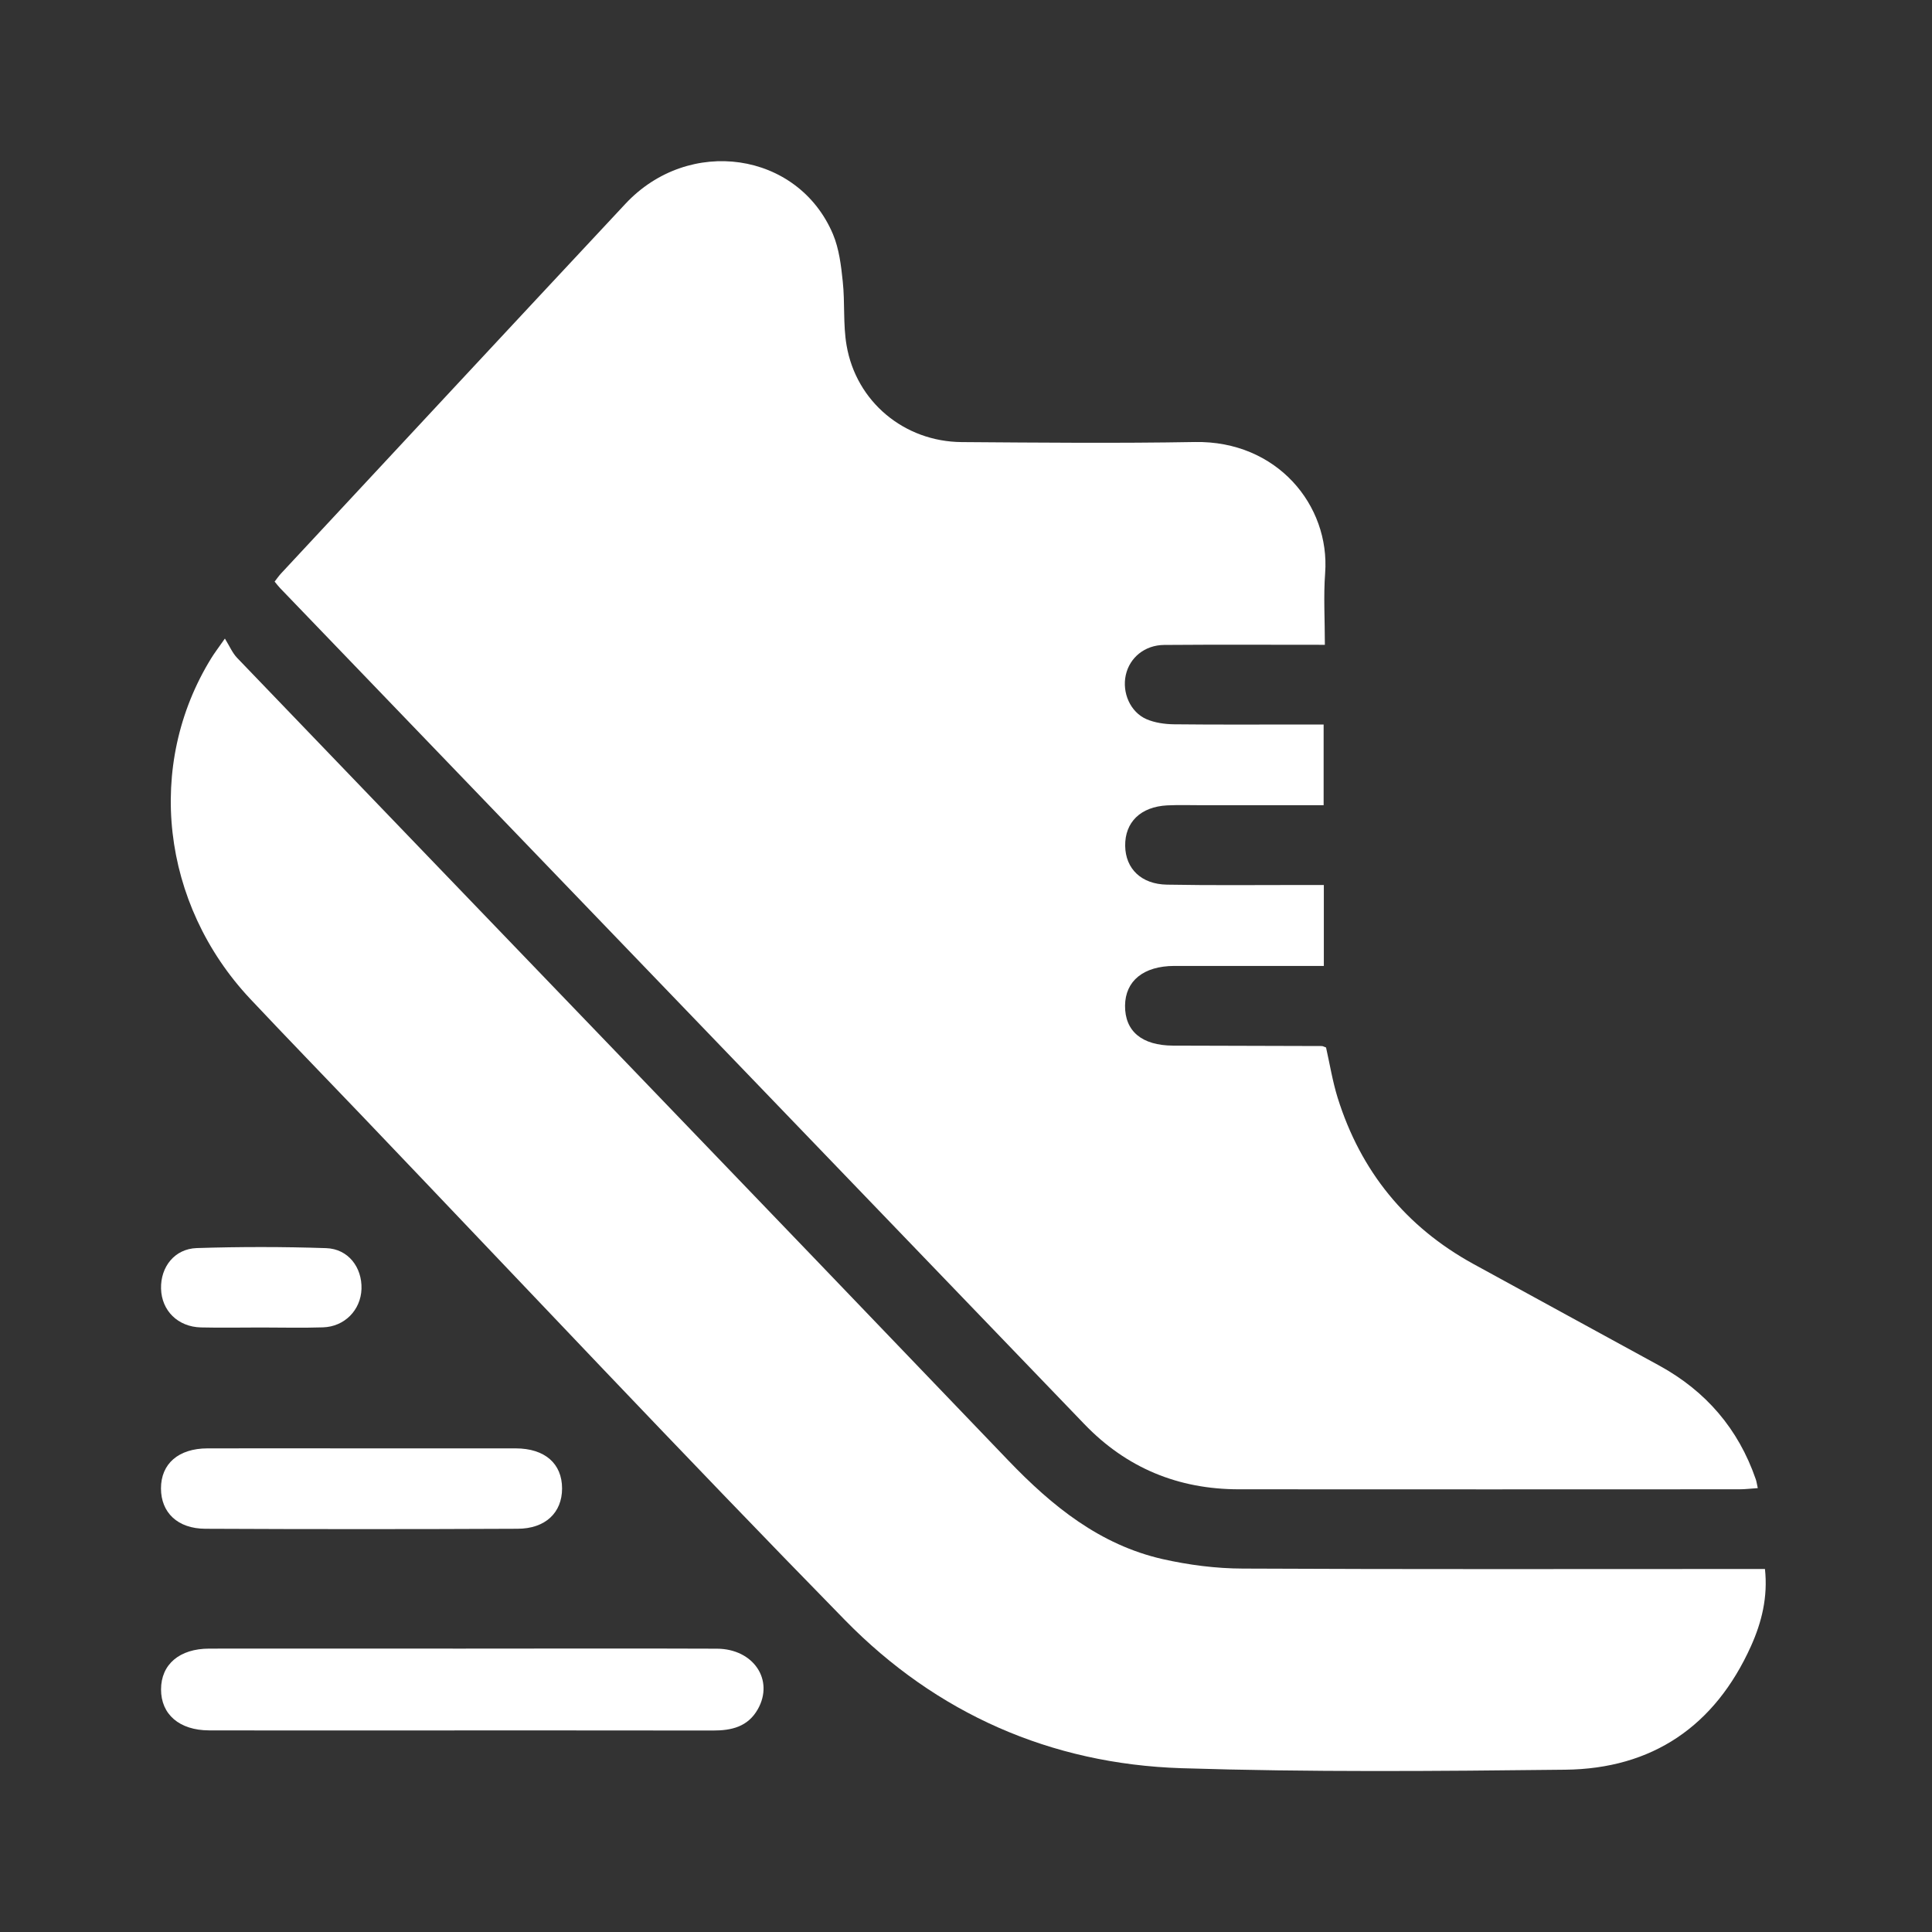 <svg width="28" height="28" viewBox="0 0 28 28" fill="none" xmlns="http://www.w3.org/2000/svg">
<rect x="0" y="0" width="28" height="28" fill="#333333" stroke="none"/>
<g clip-path="url(#clip0_71_791)">
<path d="M19.202 9.345C18.397 9.345 17.635 9.341 16.872 9.347C16.59 9.349 16.372 9.531 16.316 9.782C16.259 10.037 16.38 10.32 16.616 10.423C16.737 10.475 16.879 10.495 17.012 10.497C17.639 10.504 18.266 10.5 18.893 10.5C18.984 10.5 19.073 10.5 19.183 10.5V11.67C18.593 11.67 18.014 11.67 17.435 11.67C17.263 11.67 17.089 11.664 16.917 11.672C16.53 11.692 16.302 11.916 16.307 12.26C16.312 12.589 16.539 12.815 16.913 12.821C17.558 12.833 18.204 12.826 18.848 12.826C18.956 12.826 19.062 12.826 19.186 12.826V13.999C18.909 13.999 18.631 13.999 18.353 13.999C17.908 13.999 17.462 13.998 17.017 13.999C16.573 14.001 16.309 14.215 16.305 14.574C16.302 14.945 16.548 15.152 17.001 15.154C17.719 15.157 18.437 15.158 19.155 15.16C19.172 15.16 19.189 15.171 19.218 15.181C19.272 15.42 19.312 15.67 19.386 15.909C19.719 16.973 20.374 17.78 21.351 18.317C22.249 18.81 23.151 19.3 24.049 19.792C24.723 20.162 25.193 20.707 25.445 21.436C25.457 21.468 25.461 21.504 25.475 21.567C25.378 21.573 25.294 21.584 25.208 21.584C22.791 21.585 20.374 21.586 17.956 21.584C17.078 21.584 16.326 21.276 15.714 20.638C11.83 16.6 7.945 12.562 4.06 8.524C4.036 8.499 4.014 8.47 3.98 8.429C4.013 8.387 4.042 8.344 4.078 8.306C5.739 6.521 7.399 4.736 9.063 2.955C9.984 1.967 11.565 2.196 12.072 3.394C12.161 3.606 12.19 3.849 12.214 4.081C12.247 4.387 12.217 4.702 12.269 5.004C12.408 5.822 13.105 6.401 13.937 6.407C15.064 6.415 16.191 6.426 17.318 6.406C18.507 6.385 19.277 7.323 19.205 8.306C19.18 8.639 19.201 8.977 19.201 9.347L19.202 9.345Z" fill="white"/>
<path d="M3.259 9.254C3.329 9.368 3.369 9.464 3.437 9.535C7.162 13.413 10.895 17.284 14.614 21.167C15.25 21.83 15.941 22.389 16.851 22.596C17.229 22.681 17.623 22.732 18.01 22.733C20.419 22.745 22.828 22.739 25.236 22.739C25.344 22.739 25.452 22.739 25.579 22.739C25.623 23.145 25.532 23.512 25.376 23.858C24.854 25.016 23.947 25.635 22.683 25.648C20.829 25.669 18.973 25.685 17.121 25.626C15.229 25.565 13.573 24.834 12.251 23.485C9.89 21.073 7.578 18.612 5.247 16.172C4.706 15.606 4.161 15.045 3.625 14.475C2.334 13.098 2.106 11.085 3.063 9.537C3.104 9.47 3.153 9.406 3.259 9.255V9.254Z" fill="white"/>
<path d="M6.683 23.893C7.919 23.893 9.154 23.889 10.389 23.894C10.921 23.896 11.222 24.348 10.983 24.771C10.839 25.026 10.602 25.081 10.332 25.08C8.679 25.077 7.027 25.079 5.374 25.079C4.593 25.079 3.812 25.08 3.03 25.078C2.6 25.077 2.333 24.846 2.334 24.484C2.334 24.122 2.601 23.893 3.033 23.893C4.25 23.891 5.466 23.893 6.683 23.893Z" fill="white"/>
<path d="M5.24 20.991C5.986 20.991 6.731 20.99 7.475 20.991C7.896 20.992 8.146 21.211 8.146 21.572C8.146 21.922 7.905 22.155 7.502 22.156C5.994 22.163 4.485 22.163 2.977 22.156C2.574 22.155 2.333 21.921 2.333 21.571C2.333 21.213 2.587 20.992 3.006 20.991C3.751 20.989 4.496 20.991 5.24 20.991Z" fill="white"/>
<path d="M3.782 19.239C3.492 19.239 3.202 19.245 2.912 19.238C2.578 19.23 2.342 18.995 2.334 18.676C2.326 18.362 2.529 18.099 2.851 18.088C3.476 18.068 4.103 18.068 4.727 18.089C5.047 18.1 5.249 18.367 5.239 18.681C5.228 18.987 4.994 19.227 4.681 19.237C4.382 19.247 4.082 19.239 3.782 19.239Z" fill="white"/>
</g>
<defs>
<clipPath id="clip0_71_791">
<rect width="23.257" height="23.333" fill="white" transform="translate(2.333 2.333)"/>
</clipPath>
</defs>
</svg>
